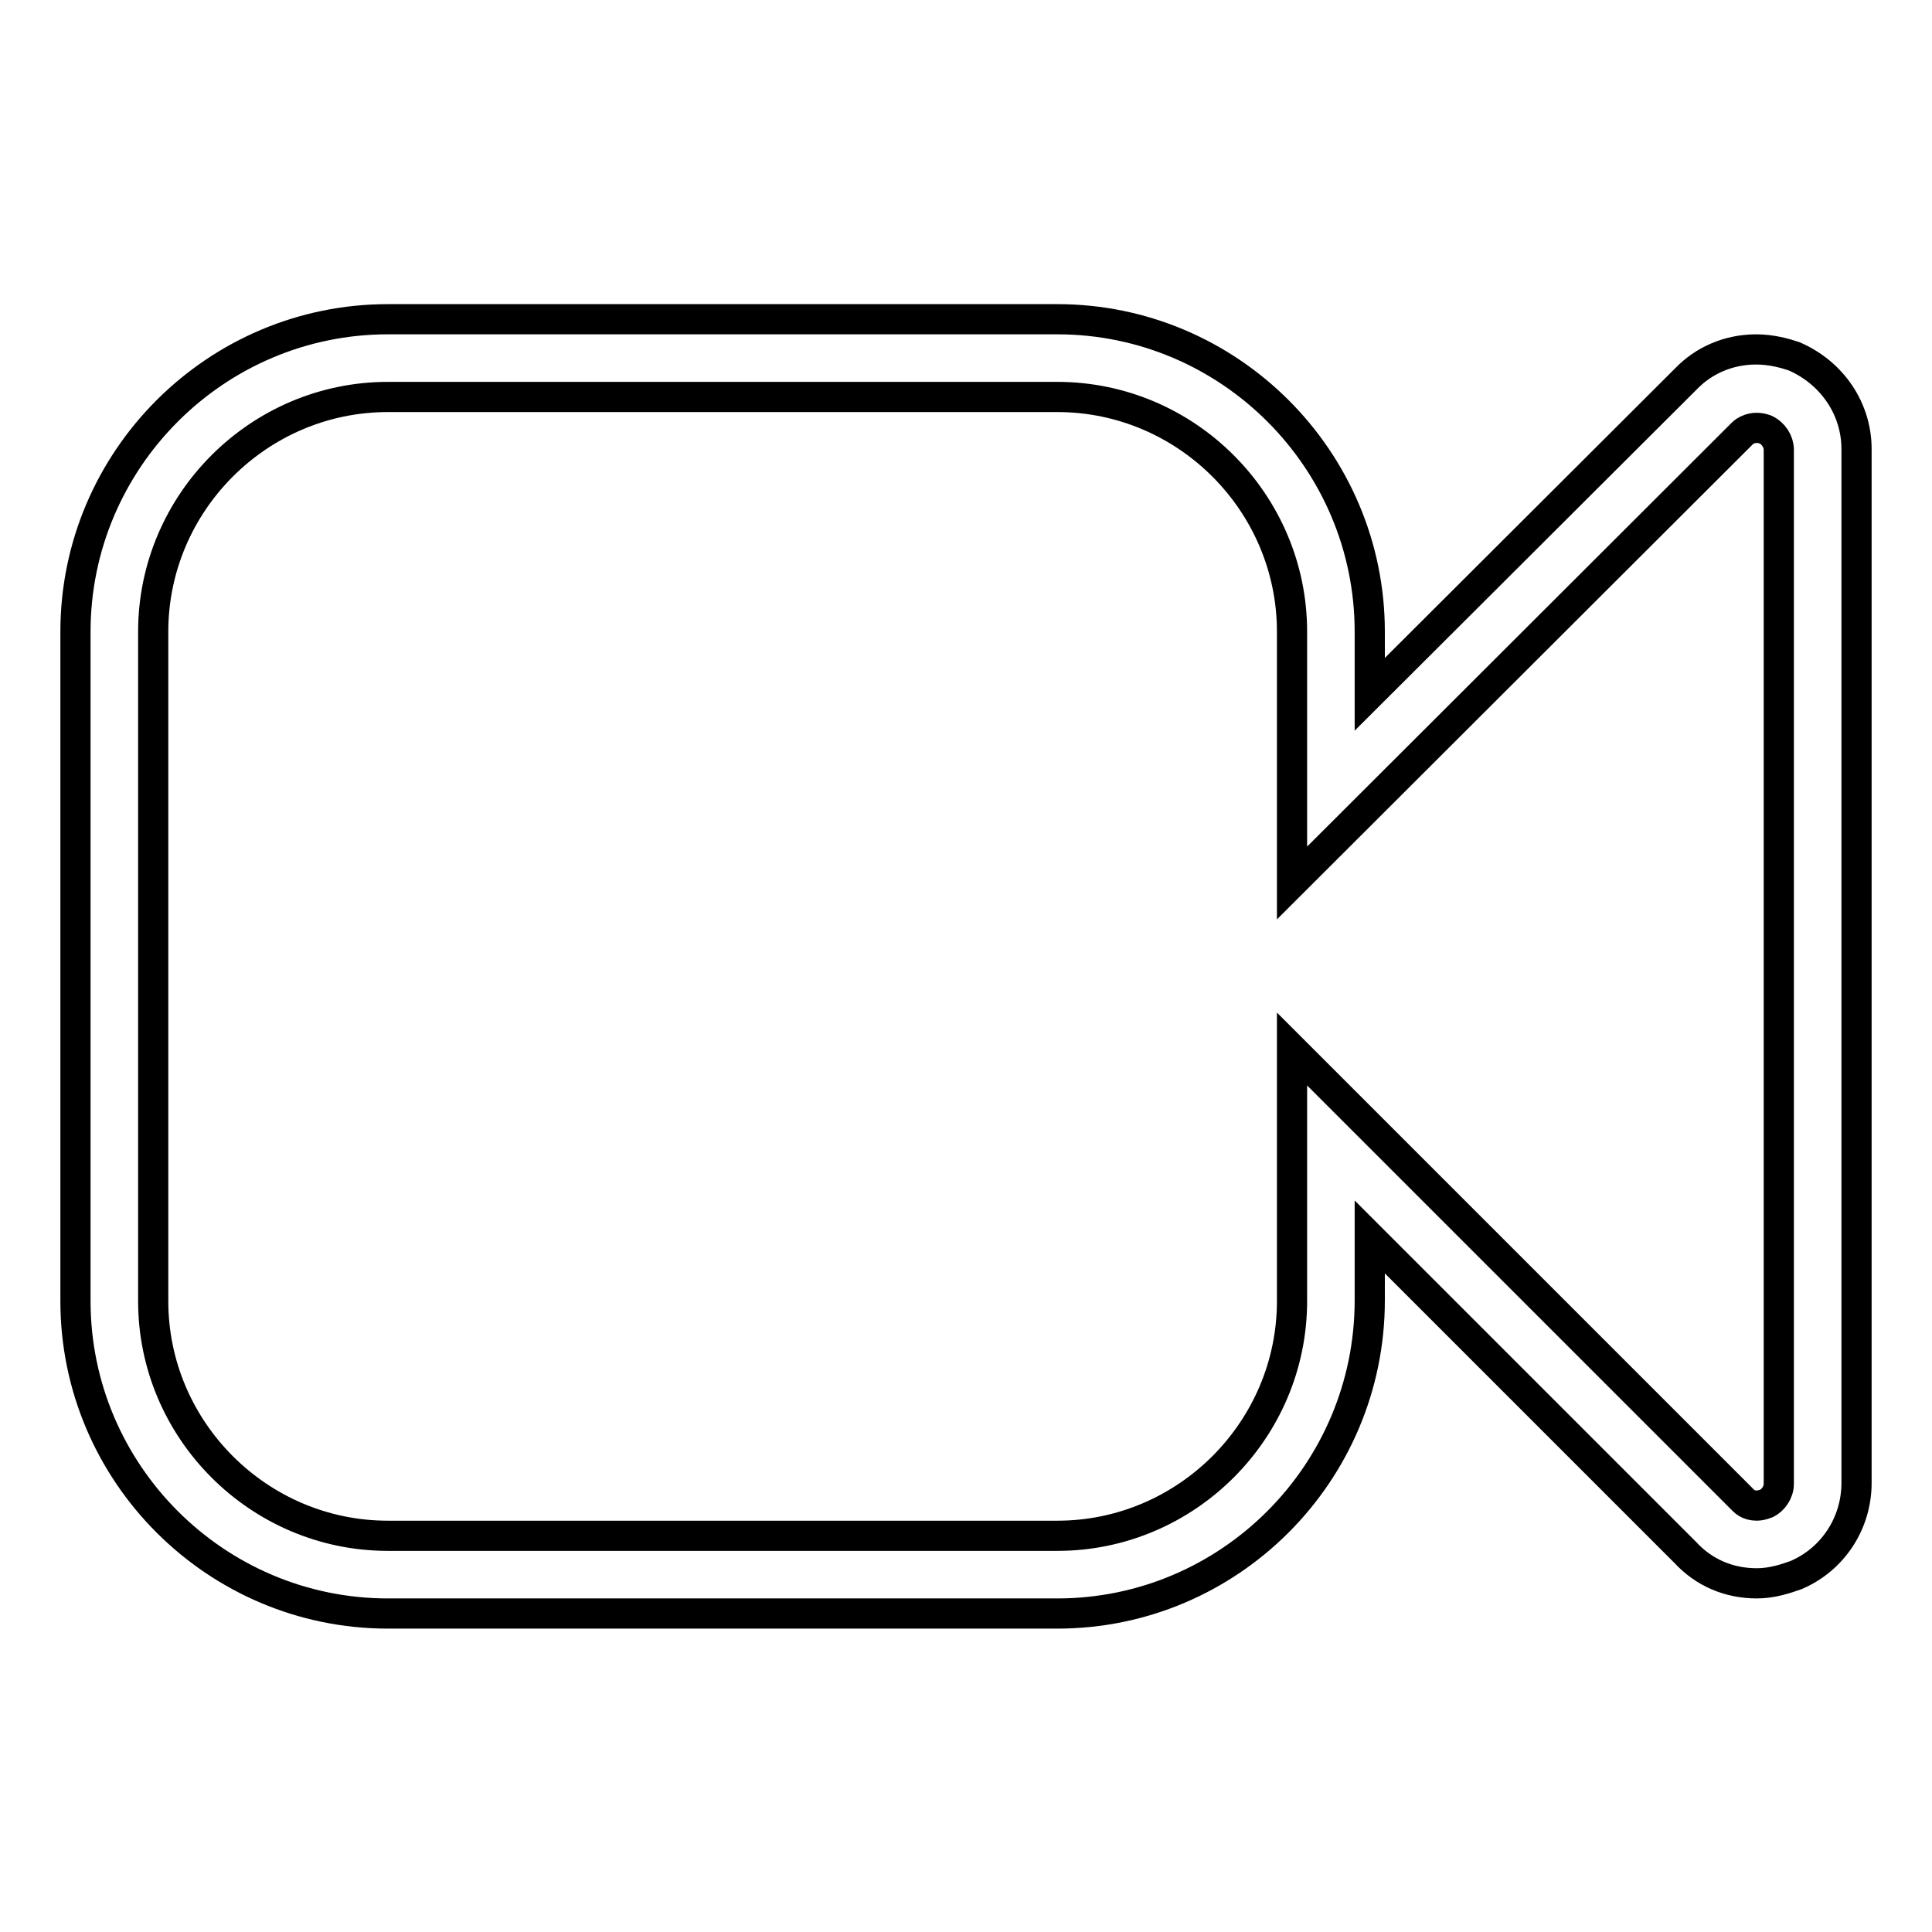 <?xml version="1.0" encoding="utf-8"?>
<!-- Svg Vector Icons : http://www.onlinewebfonts.com/icon -->
<!DOCTYPE svg PUBLIC "-//W3C//DTD SVG 1.1//EN" "http://www.w3.org/Graphics/SVG/1.1/DTD/svg11.dtd">
<svg version="1.1" xmlns="http://www.w3.org/2000/svg" xmlns:xlink="http://www.w3.org/1999/xlink" x="0px" y="0px" viewBox="0 0 256 256" enable-background="new 0 0 256 256" xml:space="preserve">
<g> <path stroke-width="4" fill-opacity="0" stroke="#000000"  d="M140.1,213.8H51.4c-22.8,0-41.4-18.6-41.4-41.4V83.7c0-22.8,18.6-41.4,41.4-41.4h88.7 c22.8,0,41.4,18.6,41.4,41.4V92l41.9-41.8c2.3-2.4,5.6-3.9,9.3-3.9c2,0,3.8,0.5,5,0.9c5.1,2.2,8.3,7,8.3,12.3v137 c0,5.3-3.1,10.1-8,12.2c-1.4,0.5-3.2,1.1-5.2,1.1c-3.7,0-7-1.4-9.5-4.1l-41.8-41.8v8.4C181.5,195.2,162.9,213.8,140.1,213.8z  M51.4,52.6c-17.1,0-31.1,14-31.1,31.1v88.7c0,17.1,14,31.1,31.1,31.1h88.7c17.1,0,31.1-14,31.1-31.1V139l59.6,59.6 c0.3,0.3,0.8,0.9,2,0.9c0.3,0,0.8-0.1,1.3-0.3c0.8-0.4,1.6-1.4,1.6-2.6v-137c0-1.1-0.7-2.2-1.8-2.7c-1.7-0.6-2.8,0.3-3,0.5 l-59.7,59.6V83.7c0-17.1-14-31.1-31.1-31.1H51.4z"/></g>
</svg>